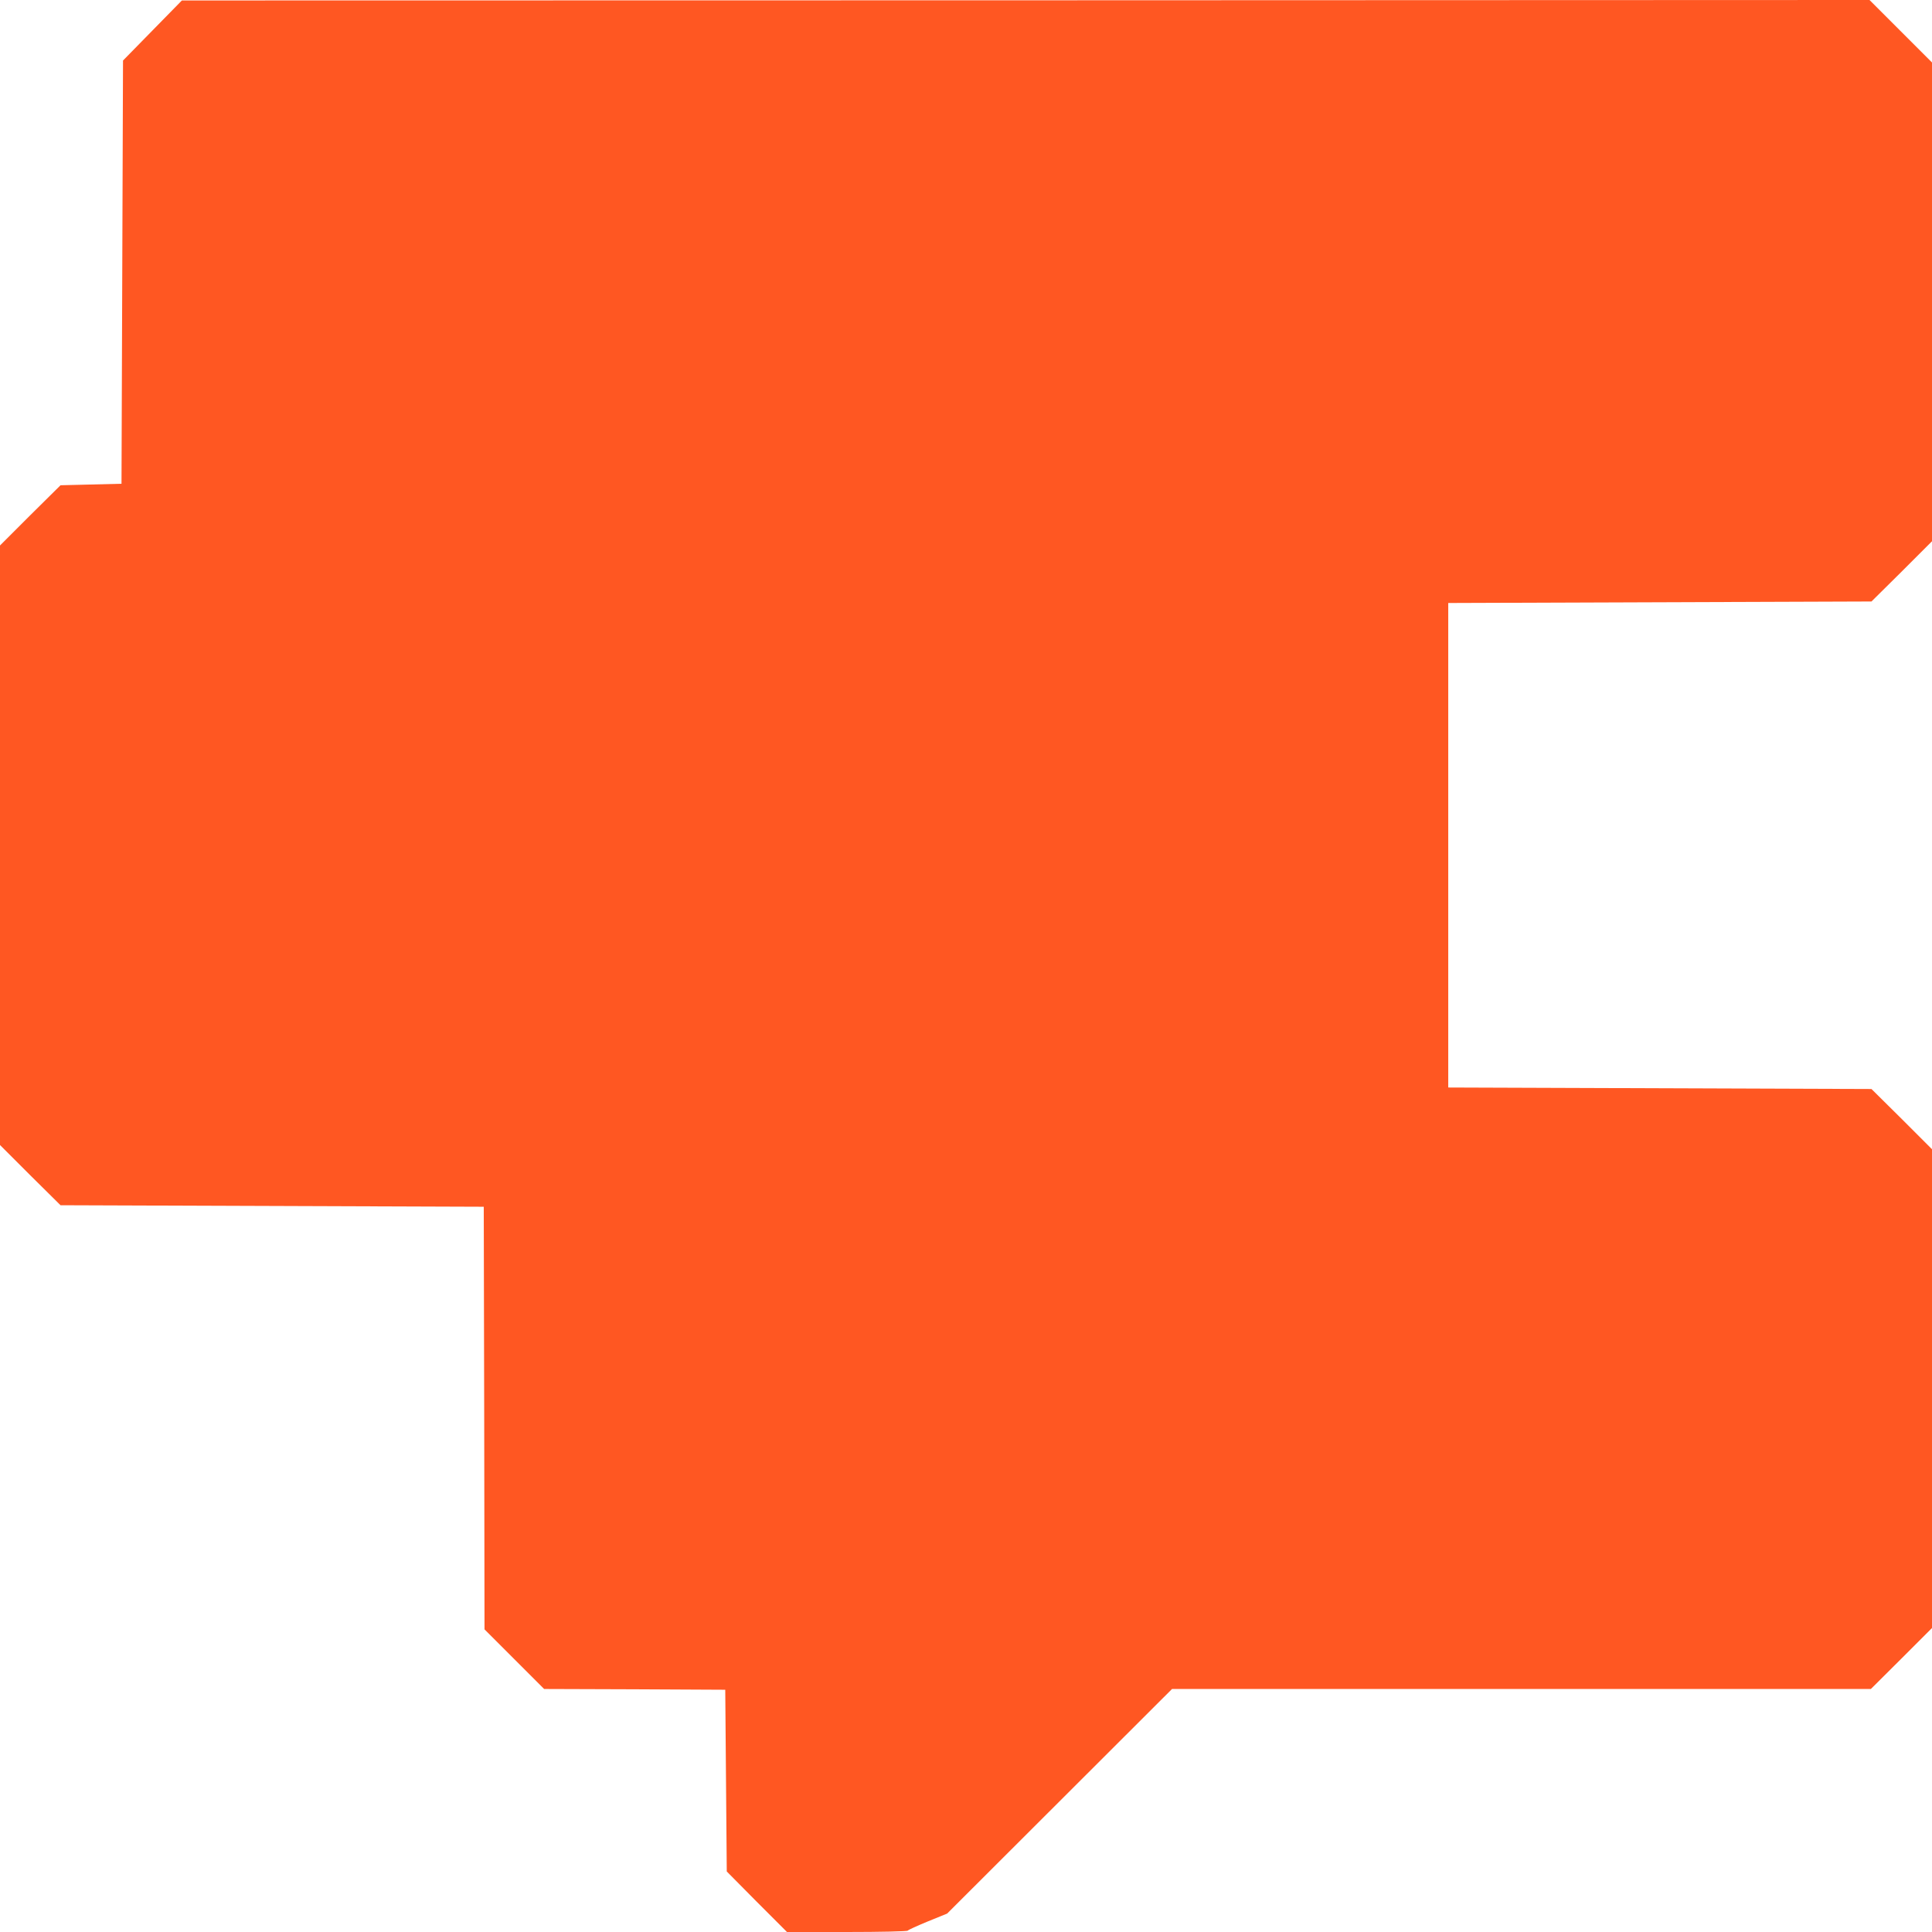 <?xml version="1.0" standalone="no"?>
<!DOCTYPE svg PUBLIC "-//W3C//DTD SVG 20010904//EN"
 "http://www.w3.org/TR/2001/REC-SVG-20010904/DTD/svg10.dtd">
<svg version="1.0" xmlns="http://www.w3.org/2000/svg"
 width="1280pt" height="1280pt" viewBox="0 0 1280 1280"
 preserveAspectRatio="xMidYMid meet">
<g transform="translate(0,1280) scale(0.1,-0.1)"
fill="#ff5722" stroke="none">
<path d="M1010 12598 l-195 -199 -5 -1402 -5 -1402 -202 -5 -202 -5 -201 -199
-200 -200 0 -1986 0 -1986 200 -200 201 -199 1402 -5 1402 -5 3 -1400 2 -1400
197 -197 198 -198 600 -2 600 -3 5 -602 5 -602 199 -201 200 -200 397 0 c221
0 400 4 403 9 3 5 63 32 133 61 l128 52 745 744 745 744 2315 0 2315 0 203
202 202 202 0 1586 0 1586 -200 200 -201 199 -1402 5 -1402 5 0 1605 0 1605
1402 5 1402 5 201 199 200 200 0 1586 0 1586 -207 207 -207 207 -5591 -2
-5590 -1 -195 -199z"/>
</g>
</svg>
